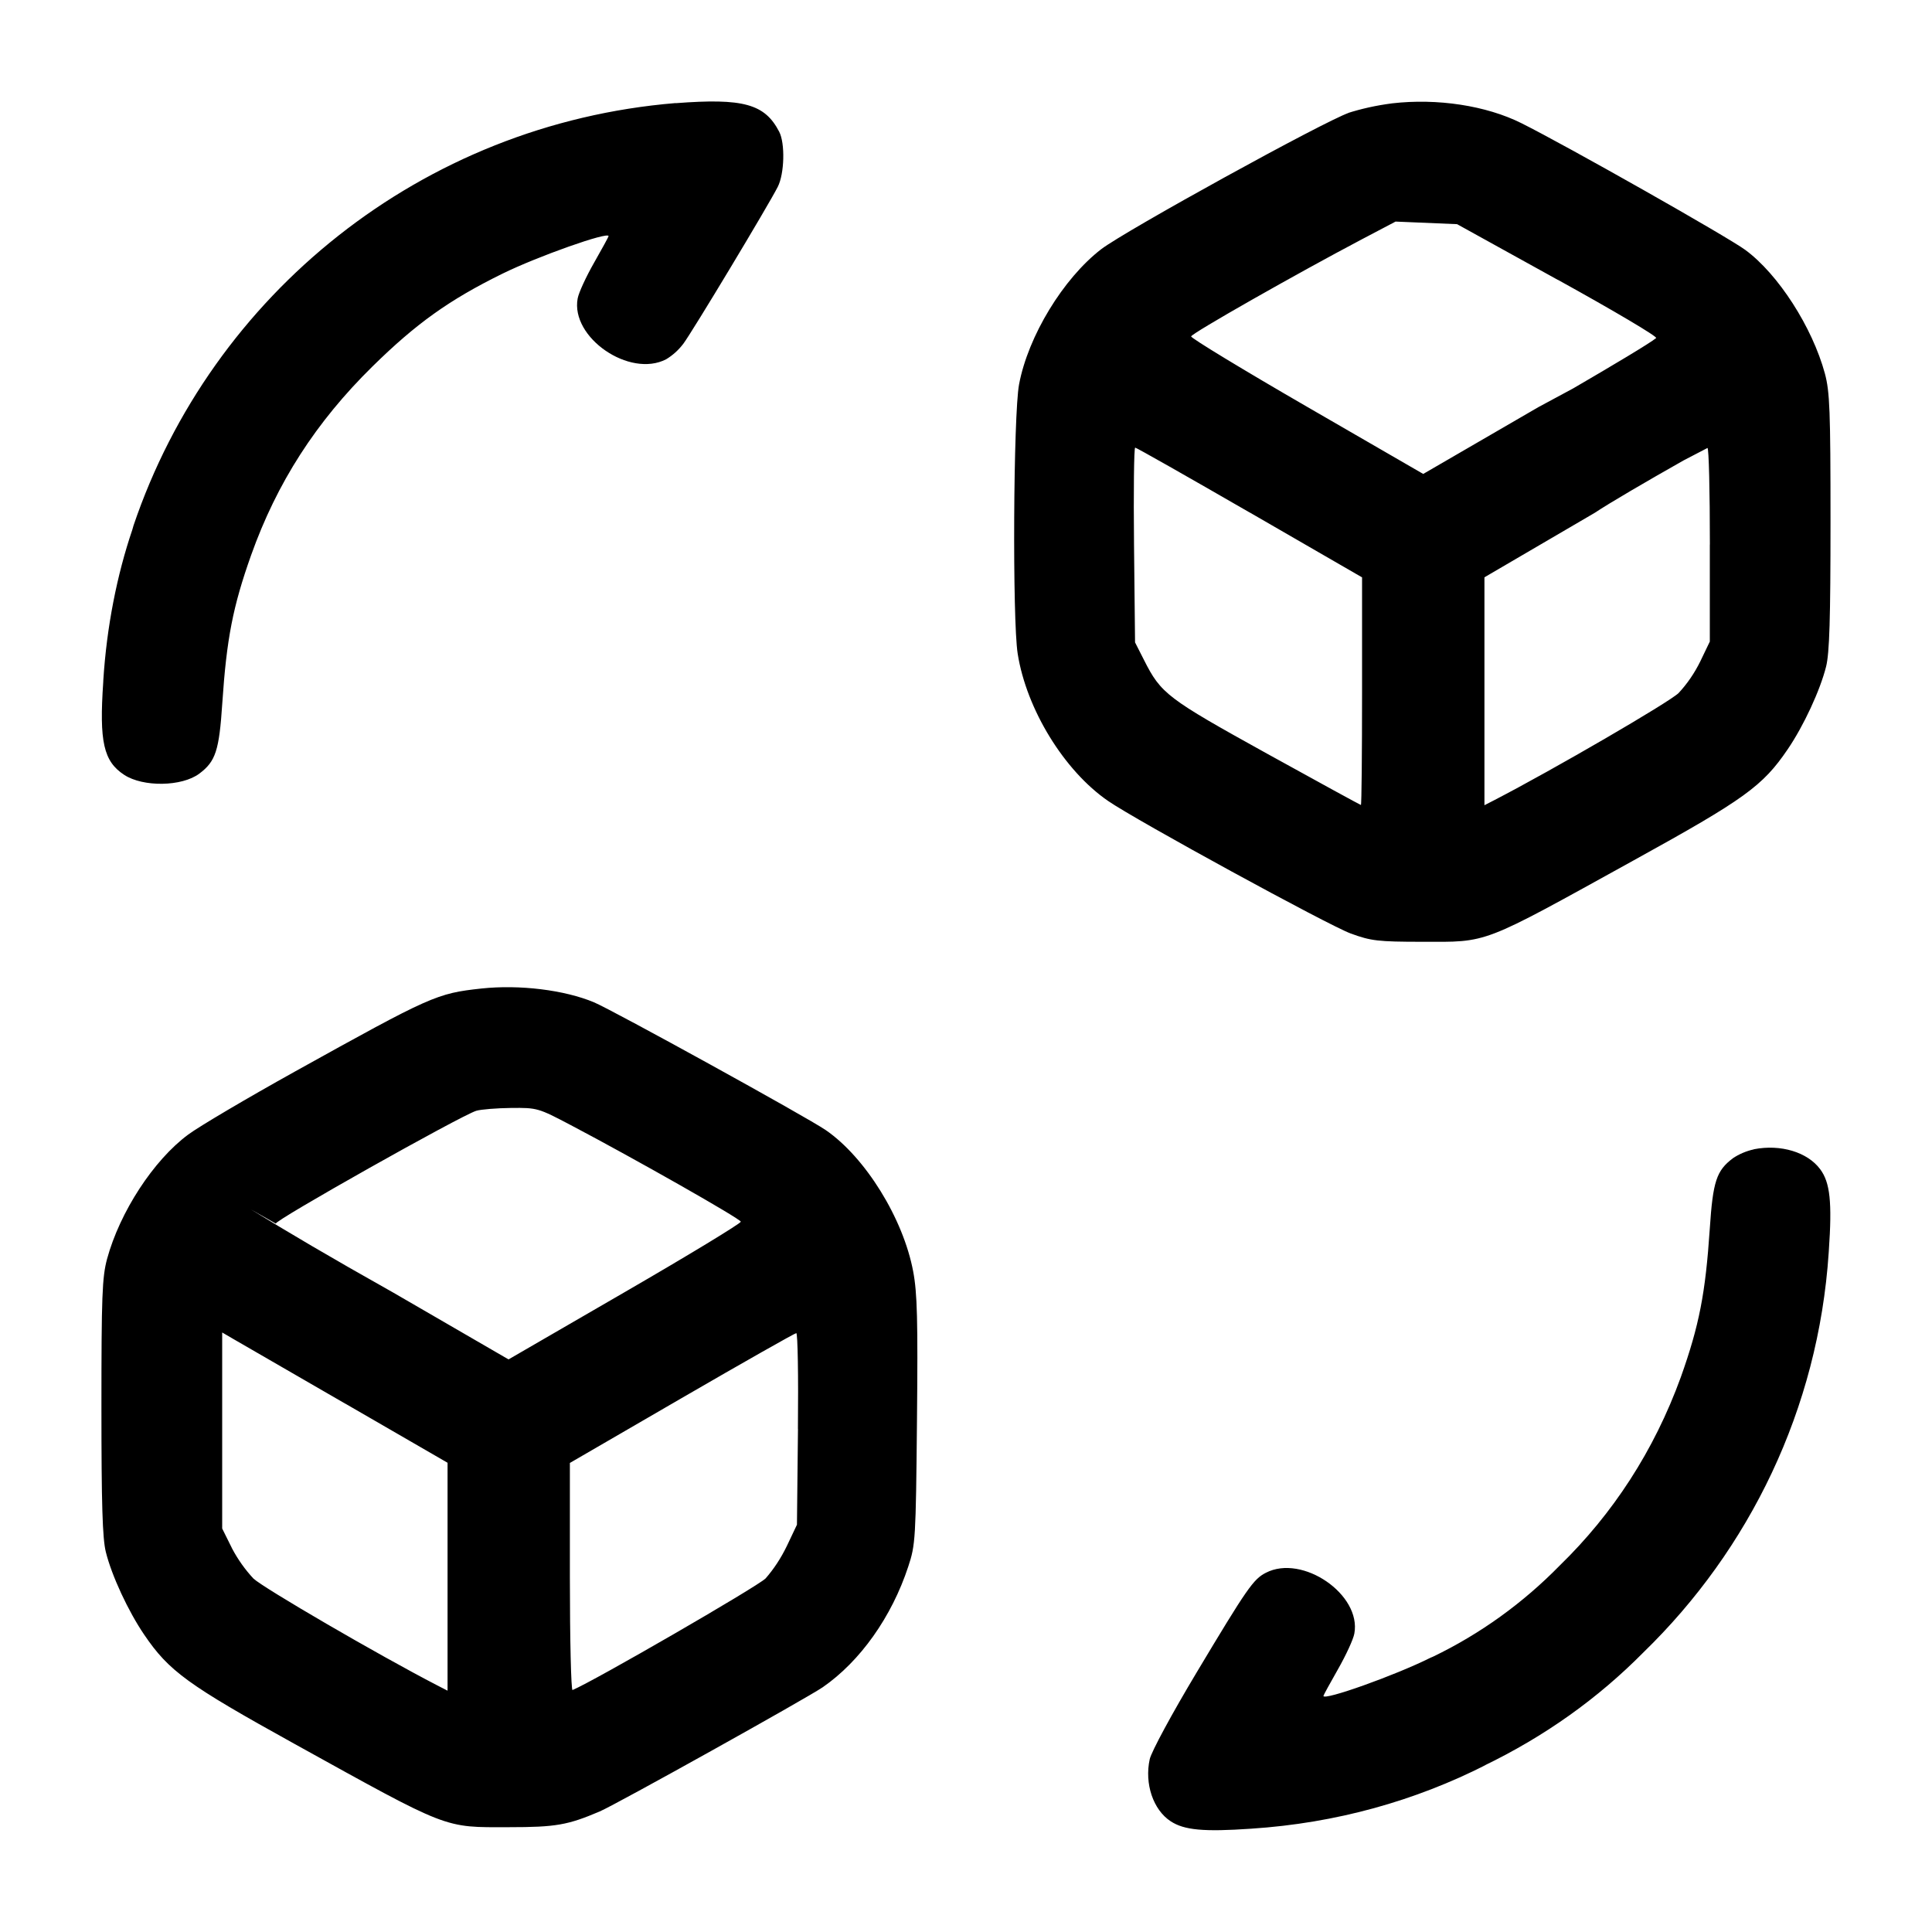 <!-- Generated by IcoMoon.io -->
<svg version="1.1" xmlns="http://www.w3.org/2000/svg" width="32" height="32" viewBox="0 0 32 32">
<title>convert-3d-cube</title>
<path d="M11.191 1.707c-4.212 0.348-7.683 3.171-8.979 6.996l-0.021 0.073c-0.252 0.742-0.424 1.602-0.48 2.493l-0.001 0.029c-0.068 0.988 0.005 1.312 0.347 1.536 0.313 0.205 0.955 0.196 1.244-0.020 0.271-0.203 0.329-0.38 0.381-1.169 0.071-1.063 0.175-1.599 0.477-2.449 0.427-1.2 1.075-2.207 2.009-3.125 0.725-0.713 1.272-1.104 2.152-1.537 0.583-0.287 1.76-0.703 1.76-0.623 0 0.011-0.108 0.208-0.24 0.44-0.132 0.231-0.255 0.497-0.272 0.592-0.121 0.647 0.86 1.321 1.465 1.008 0.111-0.067 0.204-0.152 0.28-0.251l0.002-0.002c0.144-0.189 1.411-2.295 1.567-2.603 0.111-0.217 0.124-0.72 0.024-0.913-0.239-0.461-0.593-0.559-1.715-0.473zM23.057 1.712c-0.27 0.035-0.512 0.090-0.744 0.164l0.030-0.008c-0.409 0.139-3.7 1.951-4.103 2.259-0.629 0.484-1.211 1.44-1.361 2.239-0.095 0.501-0.112 3.899-0.023 4.461 0.145 0.921 0.771 1.94 1.497 2.439 0.469 0.324 3.656 2.064 4.020 2.196 0.336 0.123 0.452 0.136 1.173 0.137 1.119 0.001 0.956 0.064 3.517-1.351 1.836-1.013 2.133-1.228 2.548-1.839 0.264-0.388 0.537-0.977 0.635-1.369 0.056-0.224 0.073-0.791 0.073-2.4 0-1.844-0.012-2.149-0.093-2.453-0.209-0.769-0.773-1.647-1.319-2.048-0.293-0.216-2.964-1.728-3.708-2.099-0.583-0.291-1.392-0.415-2.143-0.328zM25.804 4.635c0.92 0.508 1.652 0.941 1.627 0.964-0.098 0.083-0.735 0.462-1.376 0.835l-0.574 0.309-1.908 1.107-1.925-1.113c-1.060-0.613-1.923-1.137-1.919-1.165 0.008-0.051 1.751-1.041 2.829-1.609l0.557-0.293 1.019 0.043 1.671 0.924zM20.699 8.488l1.861 1.075v1.885c0 1.037-0.008 1.885-0.019 1.885-0.009 0-0.712-0.384-1.56-0.853-1.647-0.912-1.751-0.989-2.032-1.547l-0.149-0.293-0.017-1.613c-0.009-0.887-0.001-1.613 0.019-1.613s0.873 0.484 1.897 1.075zM28.32 9.019v1.607l-0.157 0.327c-0.099 0.201-0.219 0.374-0.361 0.527l0.001-0.001c-0.16 0.155-2.077 1.269-3.043 1.769l-0.173 0.089v-3.775l1.827-1.068c0.246-0.164 0.856-0.52 1.471-0.868l0.396-0.206c0.023-0.003 0.040 0.717 0.040 1.6zM7.973 16.373c-0.741 0.081-0.828 0.12-3.088 1.375-0.789 0.439-1.587 0.909-1.769 1.045-0.573 0.424-1.131 1.281-1.343 2.060-0.081 0.304-0.093 0.609-0.093 2.453 0 1.609 0.017 2.176 0.073 2.4 0.097 0.392 0.371 0.981 0.635 1.369 0.411 0.605 0.717 0.828 2.495 1.812 2.573 1.424 2.457 1.379 3.544 1.377 0.781 0 0.976-0.035 1.507-0.261 0.273-0.117 3.429-1.876 3.693-2.057 0.62-0.429 1.143-1.165 1.417-2 0.119-0.359 0.125-0.453 0.144-2.411 0.016-1.681 0.005-2.115-0.063-2.477-0.165-0.877-0.792-1.889-1.448-2.34-0.309-0.213-3.516-1.98-3.837-2.116-0.489-0.205-1.236-0.297-1.867-0.229zM9.453 18.635c1.055 0.555 2.811 1.552 2.817 1.6 0.003 0.027-0.861 0.552-1.92 1.165l-1.927 1.116-1.905-1.104c-1.096-0.616-1.733-0.995-2.364-1.381l0.415 0.236c-0.045-0.041 3.064-1.791 3.32-1.869 0.076-0.023 0.336-0.044 0.577-0.047 0.433-0.004 0.449 0.001 0.987 0.284zM29.049 19.037c-0.131 0.029-0.247 0.080-0.35 0.149l0.004-0.002c-0.273 0.205-0.332 0.381-0.384 1.172-0.071 1.064-0.175 1.599-0.479 2.453-0.445 1.226-1.131 2.27-2.006 3.121l-0.002 0.002c-0.604 0.617-1.311 1.129-2.095 1.507l-0.045 0.019c-0.584 0.292-1.772 0.715-1.772 0.632 0-0.011 0.108-0.208 0.24-0.44 0.132-0.231 0.255-0.497 0.272-0.592 0.121-0.647-0.86-1.321-1.465-1.008-0.207 0.105-0.312 0.257-1.145 1.648-0.412 0.687-0.751 1.315-0.779 1.44-0.089 0.405 0.057 0.839 0.347 1.028 0.224 0.147 0.548 0.177 1.331 0.123 1.414-0.092 2.722-0.463 3.897-1.060l-0.057 0.026c1.029-0.495 1.908-1.127 2.659-1.886l0.001-0.001c1.754-1.703 2.896-4.028 3.068-6.619l0.002-0.031c0.056-0.809 0.021-1.132-0.143-1.352-0.211-0.284-0.655-0.417-1.097-0.331zM5.72 23.249l1.693 0.979v3.775l-0.173-0.089c-0.969-0.501-2.883-1.615-3.043-1.769-0.138-0.148-0.258-0.317-0.354-0.499l-0.006-0.013-0.157-0.316v-3.247l0.173 0.101 1.867 1.079zM13.217 23.667l-0.017 1.587-0.167 0.352c-0.1 0.206-0.217 0.383-0.356 0.542l0.002-0.003c-0.139 0.137-2.851 1.705-3.196 1.847-0.024 0.011-0.044-0.832-0.044-1.872v-1.889l1.853-1.075c1.020-0.591 1.873-1.075 1.897-1.075s0.036 0.715 0.027 1.587z"></path>
</svg>
